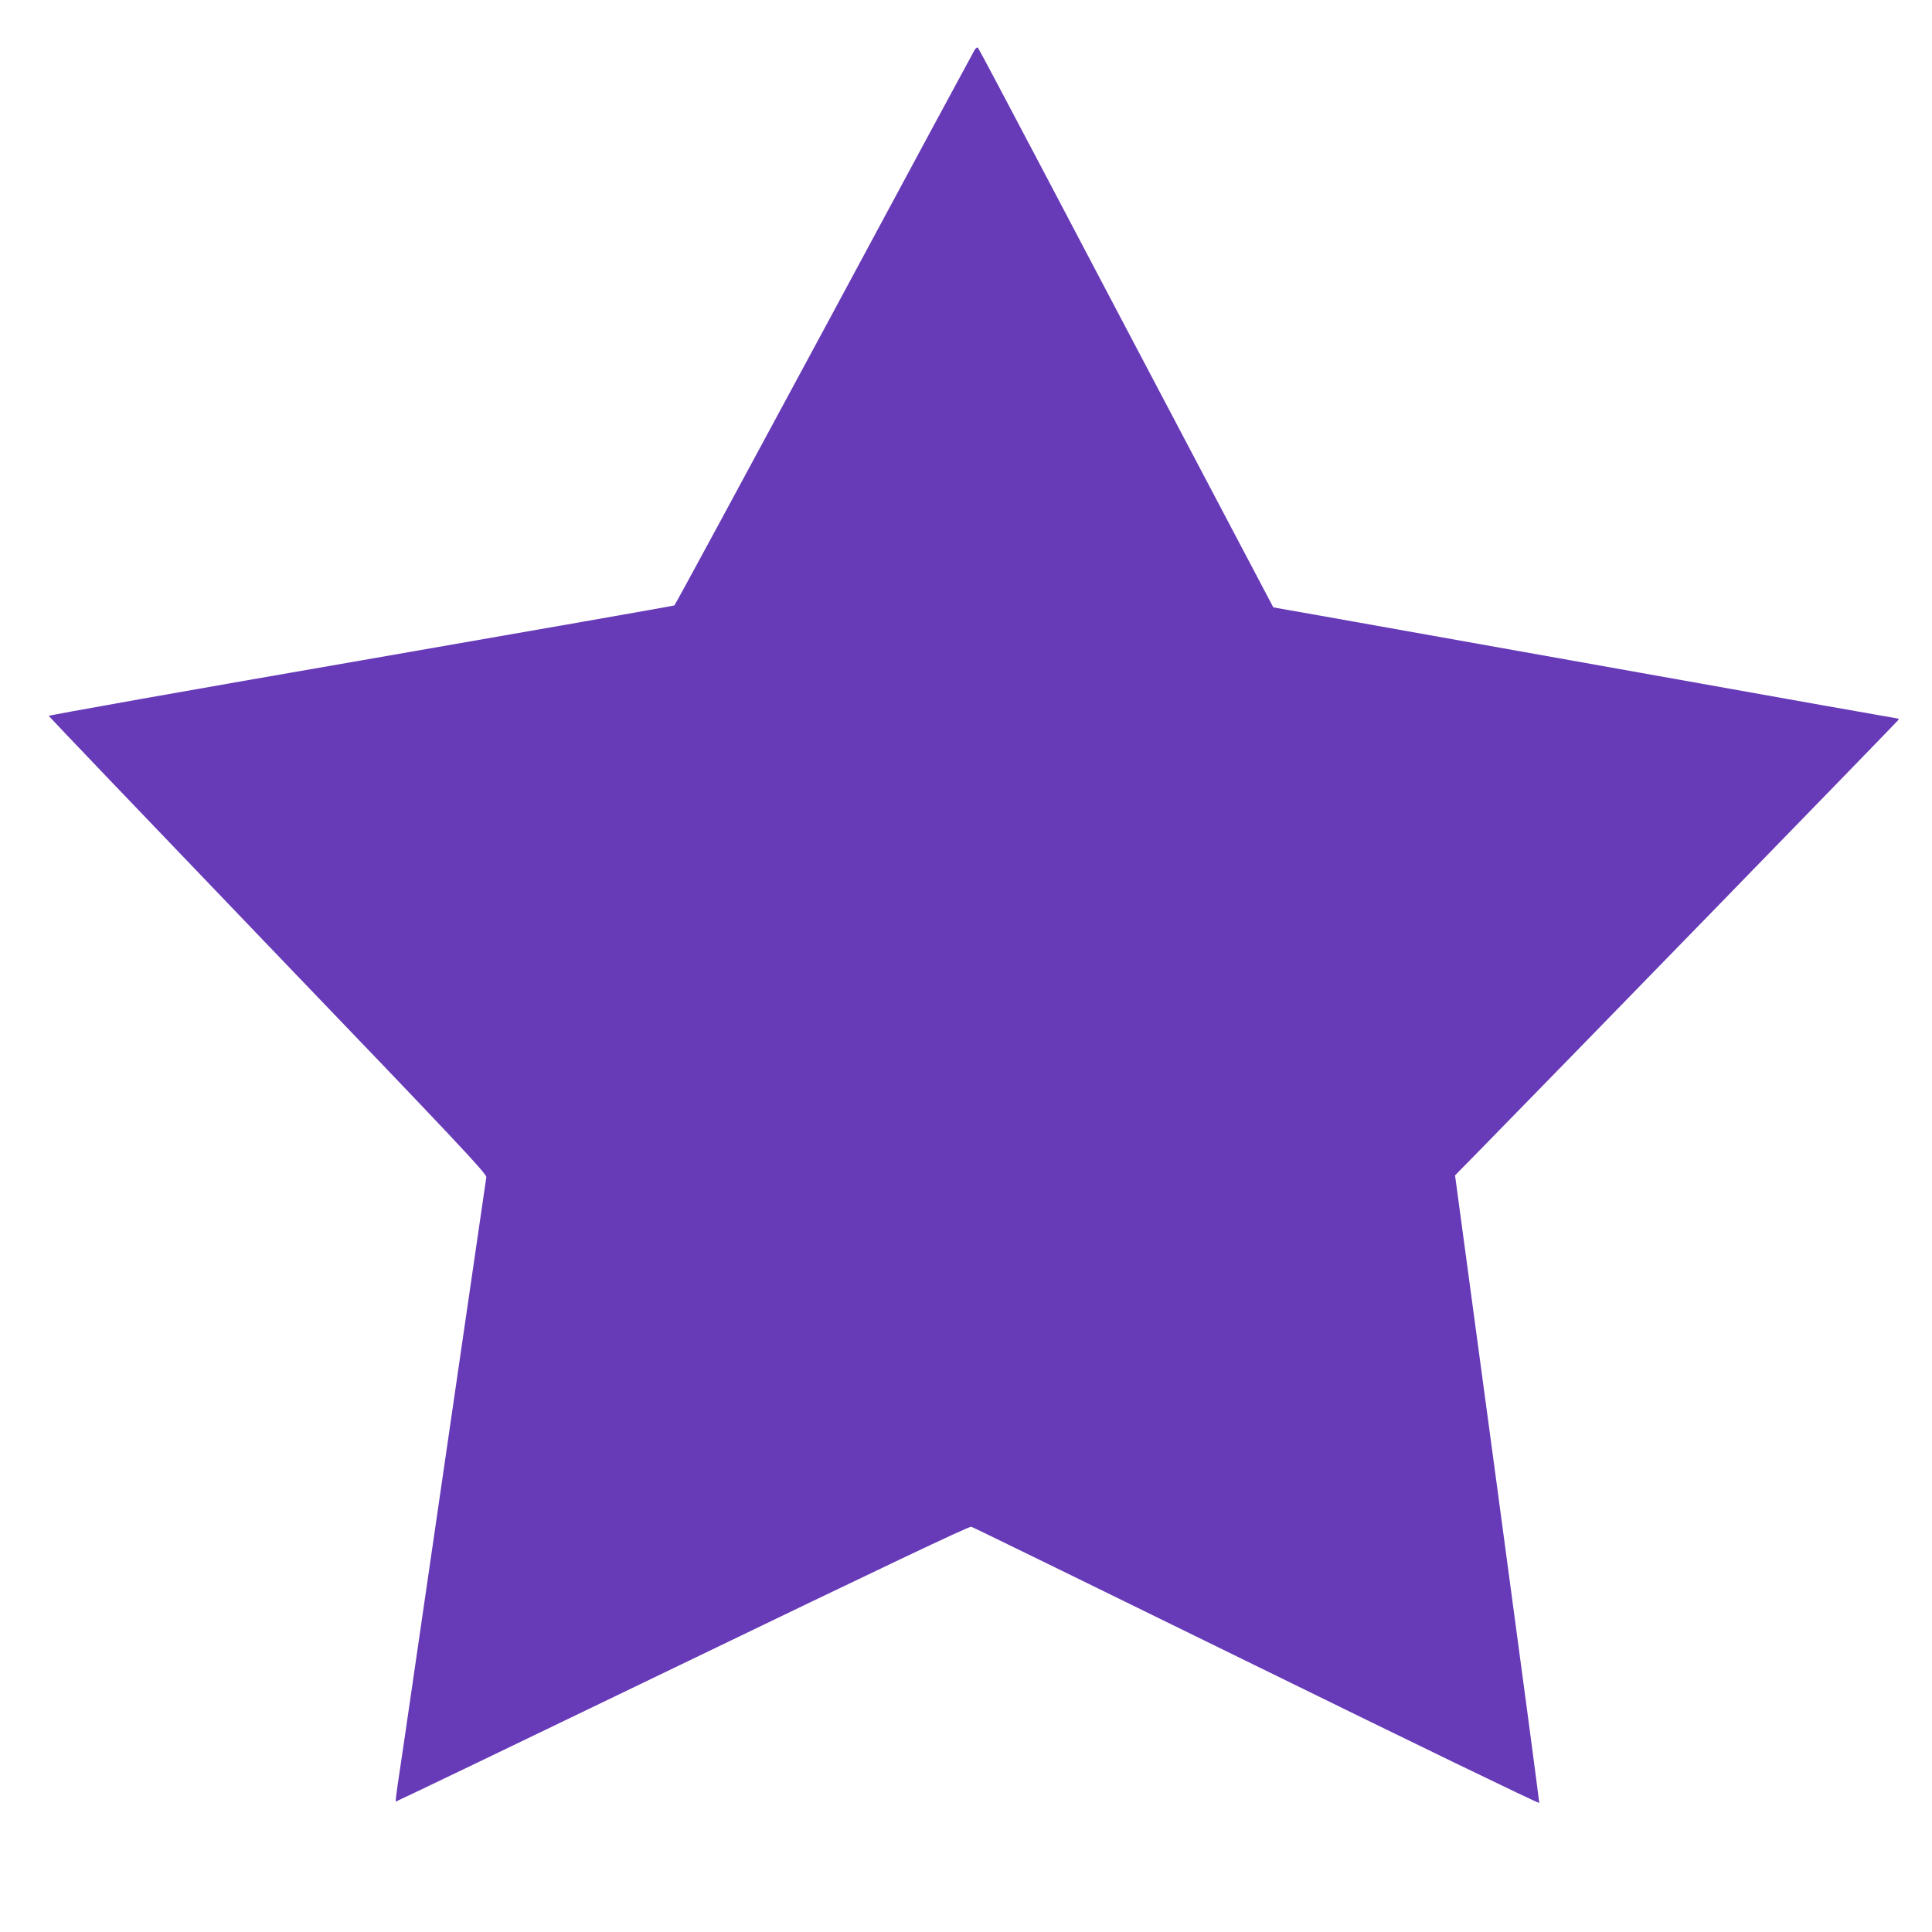 <?xml version="1.0" standalone="no"?>
<!DOCTYPE svg PUBLIC "-//W3C//DTD SVG 20010904//EN"
 "http://www.w3.org/TR/2001/REC-SVG-20010904/DTD/svg10.dtd">
<svg version="1.0" xmlns="http://www.w3.org/2000/svg"
 width="1280pt" height="1280pt" viewBox="0 0 1280 1280"
 preserveAspectRatio="xMidYMid meet">
<g transform="translate(0,1280) scale(0.1,-0.1)"
fill="#673ab7" stroke="none">
<path d="M6457 12469 c-8 -13 -457 -845 -997 -1849 -541 -1004 -987 -1828
-992 -1831 -4 -3 -939 -167 -2078 -365 -1138 -197 -2069 -363 -2067 -367 1 -4
655 -688 1452 -1519 1264 -1316 1449 -1514 1447 -1537 -2 -14 -116 -795 -253
-1736 -137 -940 -265 -1818 -284 -1950 -20 -132 -42 -287 -51 -344 -8 -57 -14
-105 -12 -107 2 -1 856 409 1898 912 1322 638 1901 913 1915 909 11 -3 862
-419 1890 -923 1029 -505 1871 -913 1873 -907 1 5 -124 943 -278 2084 l-280
2074 168 171 c499 509 2767 2840 2770 2847 2 5 -1 9 -7 9 -5 0 -767 135 -1693
301 -926 165 -1854 331 -2063 368 l-379 67 -551 1045 c-303 574 -741 1406
-974 1849 -233 443 -427 809 -432 814 -4 4 -14 -2 -22 -15z"/>
</g>
</svg>
